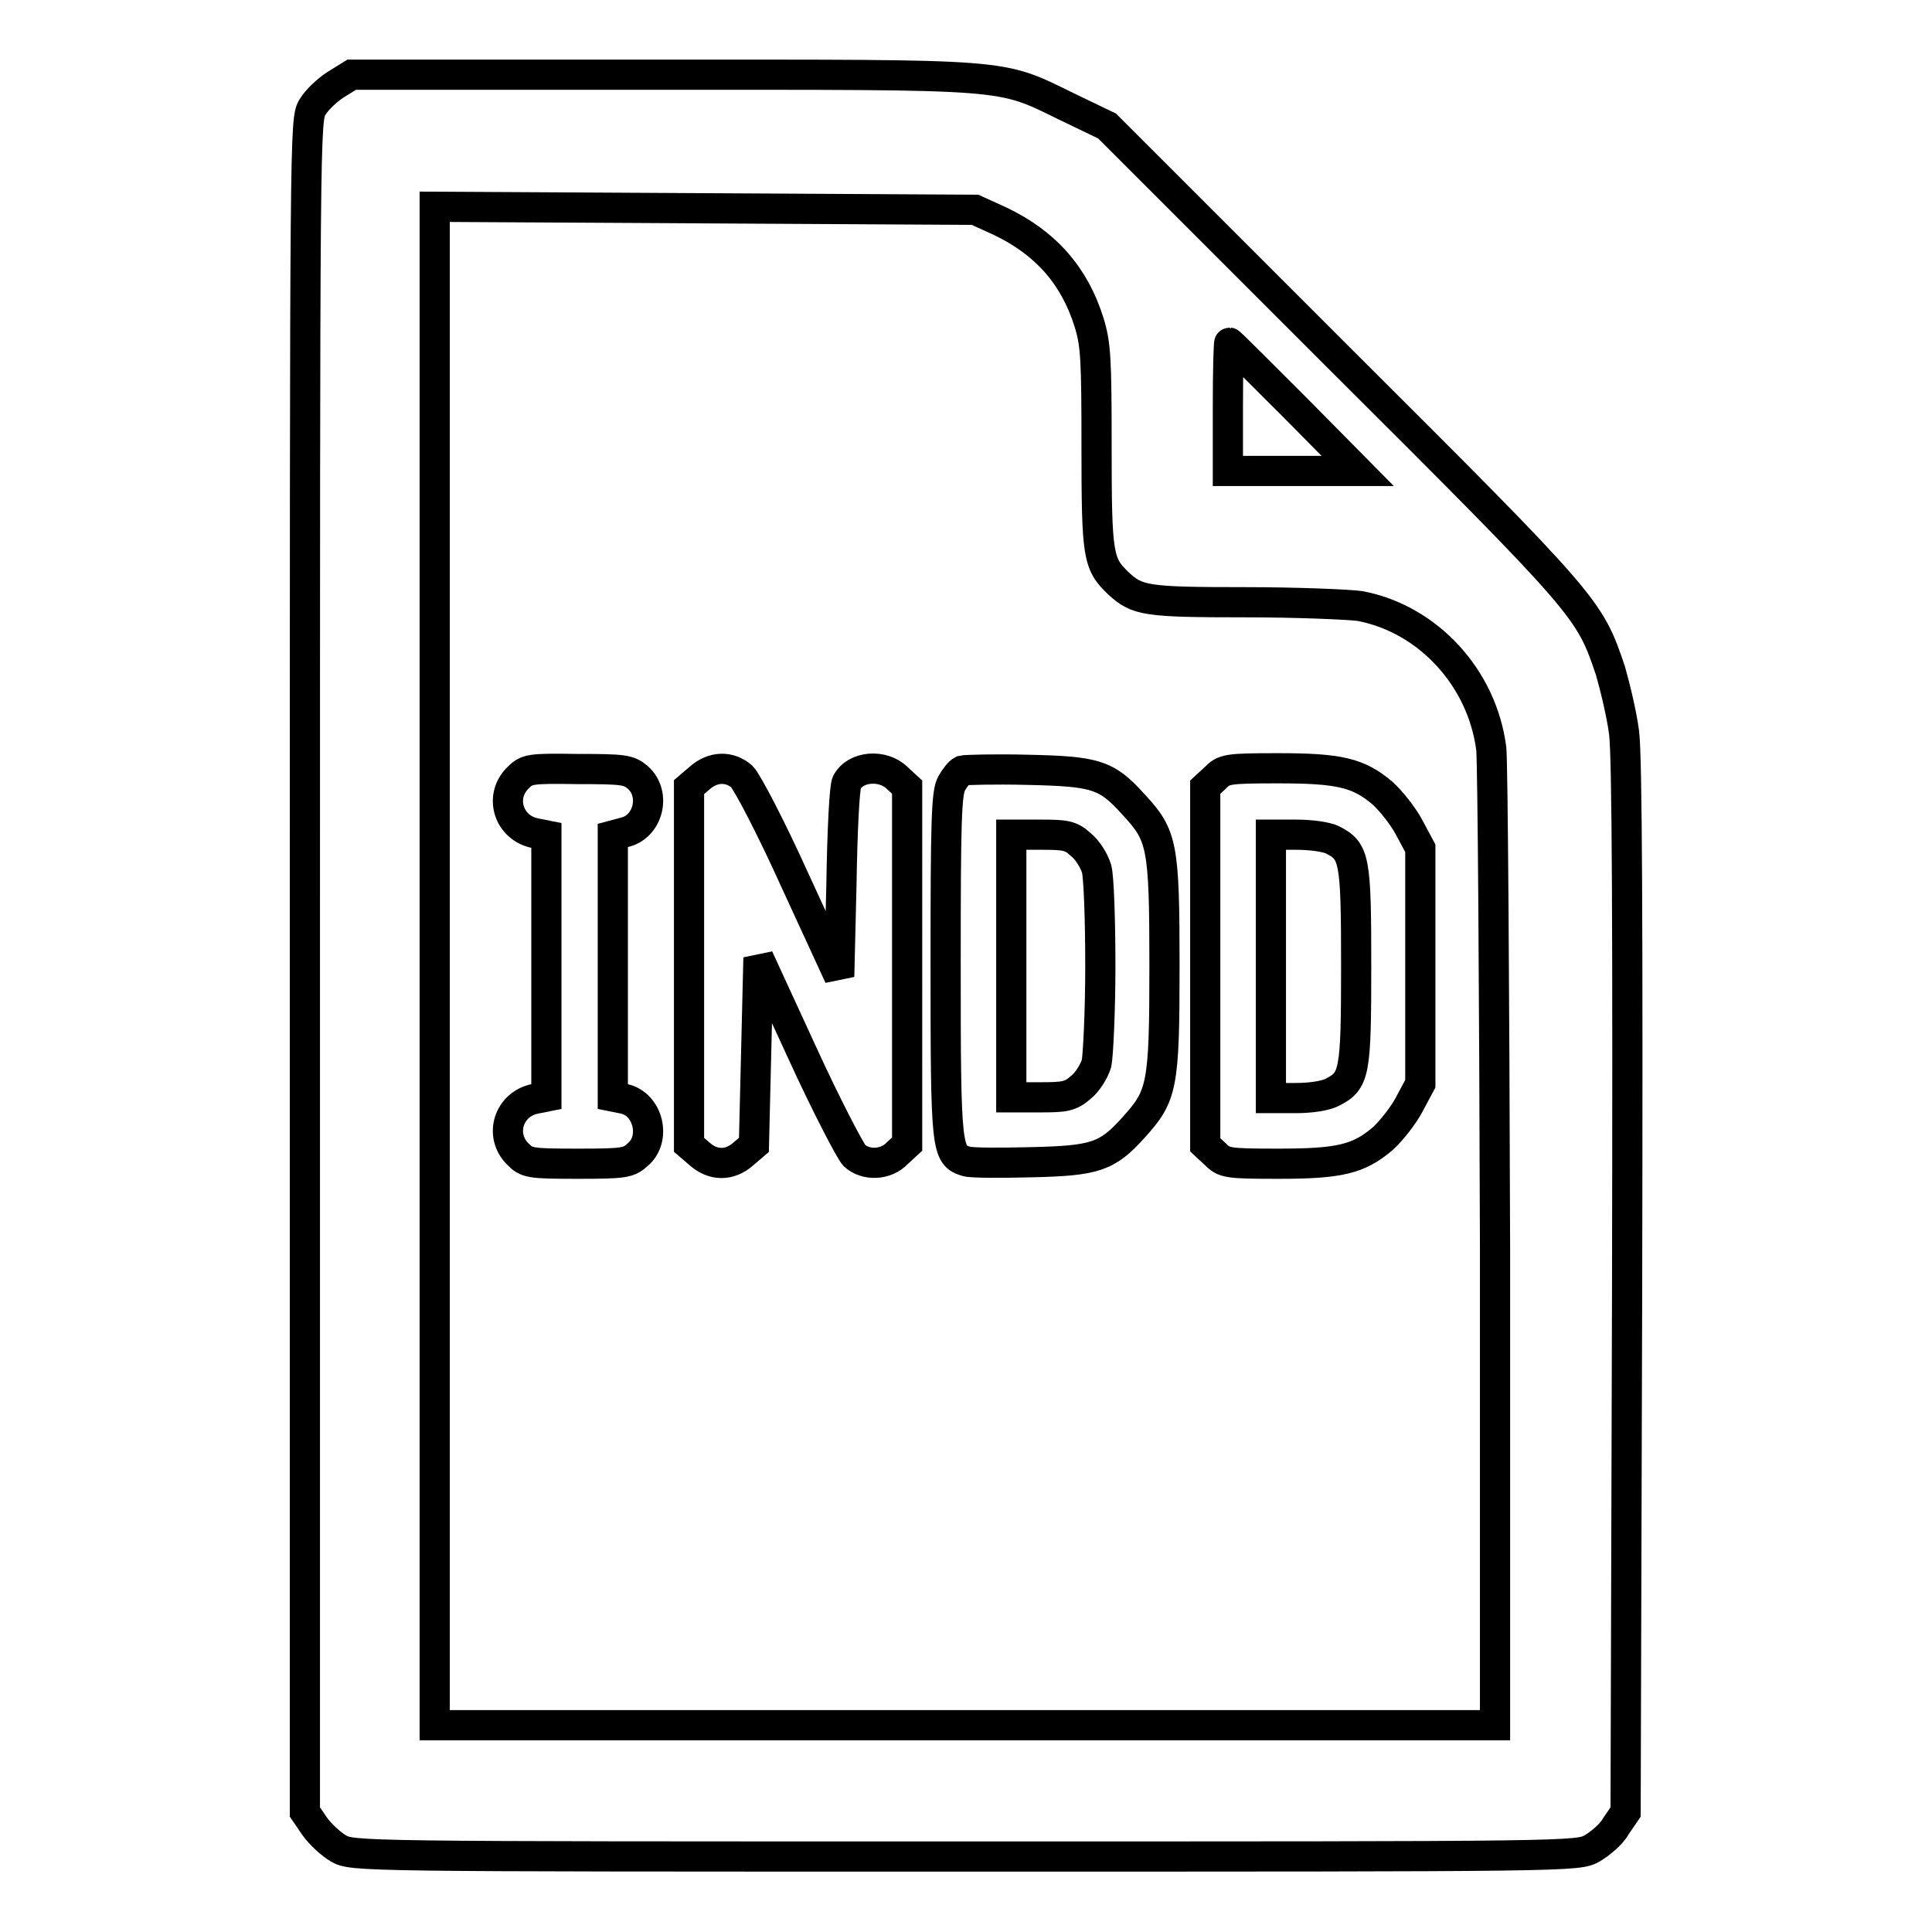<?xml version="1.0" encoding="utf-8"?>
<!-- Svg Vector Icons : http://www.onlinewebfonts.com/icon -->
<!DOCTYPE svg PUBLIC "-//W3C//DTD SVG 1.1//EN" "http://www.w3.org/Graphics/SVG/1.1/DTD/svg11.dtd">
<svg version="1.1" xmlns="http://www.w3.org/2000/svg" xmlns:xlink="http://www.w3.org/1999/xlink" x="0px" y="0px" viewBox="0 0 256 256" enable-background="new 0 0 256 256" xml:space="preserve">
<g><g><g><path stroke-width="4" fill-opacity="0" stroke="#000000"  d="M44.5,11.2c-1.1,0.7-2.5,2-3.1,3c-1,1.7-1,2.6-1,113.8v112.1l1.3,1.9c0.7,1,2.1,2.3,3.1,2.9c1.9,1.1,2.2,1.1,83.1,1.1c80.9,0,81.2,0,83.1-1.1c1-0.6,2.5-1.8,3.1-2.9l1.3-1.9l0.2-69.3c0.1-48.3,0-70.6-0.4-73.7c-0.3-2.4-1.2-6.1-1.8-8.2c-2.8-8.3-2.9-8.5-36.1-41.6l-30.6-30.6l-5.4-2.6c-9-4.4-7.1-4.2-53.7-4.2H46.6L44.5,11.2z M132.5,29.3c6.1,2.9,9.9,7.3,11.8,13.4c0.9,2.9,1,4.8,1,16.6c0,14.5,0.2,15.4,2.9,18c2.5,2.3,3.6,2.5,16.8,2.5c6.9,0,13.8,0.3,15.2,0.5c9,1.7,16.2,9.5,17.4,18.9c0.2,1.9,0.4,31.8,0.5,66.4v63h-70.3H57.6V128V27.4l35.8,0.2l35.8,0.2L132.5,29.3z M171.5,53.9l8.4,8.5h-8.6h-8.6v-8.5c0-4.7,0.1-8.5,0.2-8.5C163,45.4,166.8,49.2,171.5,53.9z"/><path stroke-width="4" fill-opacity="0" stroke="#000000"  d="M68.6,103.1c-2.5,2.5-1.2,6.6,2.3,7.3l1.5,0.3V128v17.3l-1.5,0.3c-3.5,0.7-4.8,4.8-2.3,7.3c1.2,1.2,1.5,1.3,7.9,1.3c6.2,0,6.8-0.1,8-1.2c2.5-2.1,1.4-6.7-1.8-7.4l-1.5-0.3V128v-17.3l1.5-0.4c3.2-0.7,4.3-5.1,1.8-7.3c-1.2-1-1.8-1.1-8-1.1C70.1,101.8,69.8,101.9,68.6,103.1z"/><path stroke-width="4" fill-opacity="0" stroke="#000000"  d="M92.7,103.1l-1.4,1.2V128v23.7l1.4,1.2c1.8,1.6,4,1.6,5.8,0l1.4-1.2l0.3-12.4l0.3-12.4l5.8,12.6c3.2,7,6.4,13.1,6.9,13.6c1.5,1.4,4.2,1.3,5.7-0.3l1.3-1.2V128v-23.7l-1.3-1.2c-1.9-1.9-5.6-1.6-6.7,0.6c-0.3,0.5-0.6,6.5-0.7,13.3l-0.3,12.4l-5.8-12.6c-3.2-7.1-6.4-13.2-7.1-13.9C96.7,101.5,94.5,101.5,92.7,103.1z"/><path stroke-width="4" fill-opacity="0" stroke="#000000"  d="M127.5,102.1c-0.4,0.2-1,1-1.4,1.7c-0.7,1.2-0.8,5.1-0.8,24.1c0,24.6,0.1,25.2,2.8,26c0.7,0.2,4.5,0.2,8.6,0.1c8.4-0.2,10-0.7,13.5-4.6c3.8-4.2,4.1-5.4,4.1-21.4c0-16.1-0.3-17.3-4.1-21.4c-3.6-4-5-4.4-14.2-4.6C131.8,101.9,127.9,102,127.5,102.1z M143.2,111.9c0.9,0.7,1.8,2.2,2.1,3.2c0.3,1,0.5,6.9,0.5,12.9c0,6.1-0.3,11.9-0.5,12.9c-0.3,1-1.2,2.5-2.1,3.2c-1.4,1.2-2.1,1.3-5.4,1.3h-3.8V128v-17.4h3.8C141.2,110.6,141.9,110.7,143.2,111.9z"/><path stroke-width="4" fill-opacity="0" stroke="#000000"  d="M161,103.1l-1.3,1.2V128v23.7l1.3,1.2c1.2,1.2,1.5,1.3,8.4,1.3c8.1,0,10.6-0.6,13.8-3.3c1.1-1,2.7-3,3.5-4.5l1.5-2.8V128v-15.6l-1.5-2.8c-0.8-1.5-2.4-3.5-3.5-4.5c-3.2-2.7-5.7-3.3-13.8-3.3C162.5,101.8,162.2,101.9,161,103.1z M176.6,111.3c2.9,1.5,3.1,2.5,3.1,16.7s-0.2,15.2-3.1,16.7c-0.9,0.5-2.9,0.8-4.9,0.8h-3.3V128v-17.4h3.3C173.8,110.6,175.8,110.9,176.6,111.3z"/></g></g></g>
</svg>